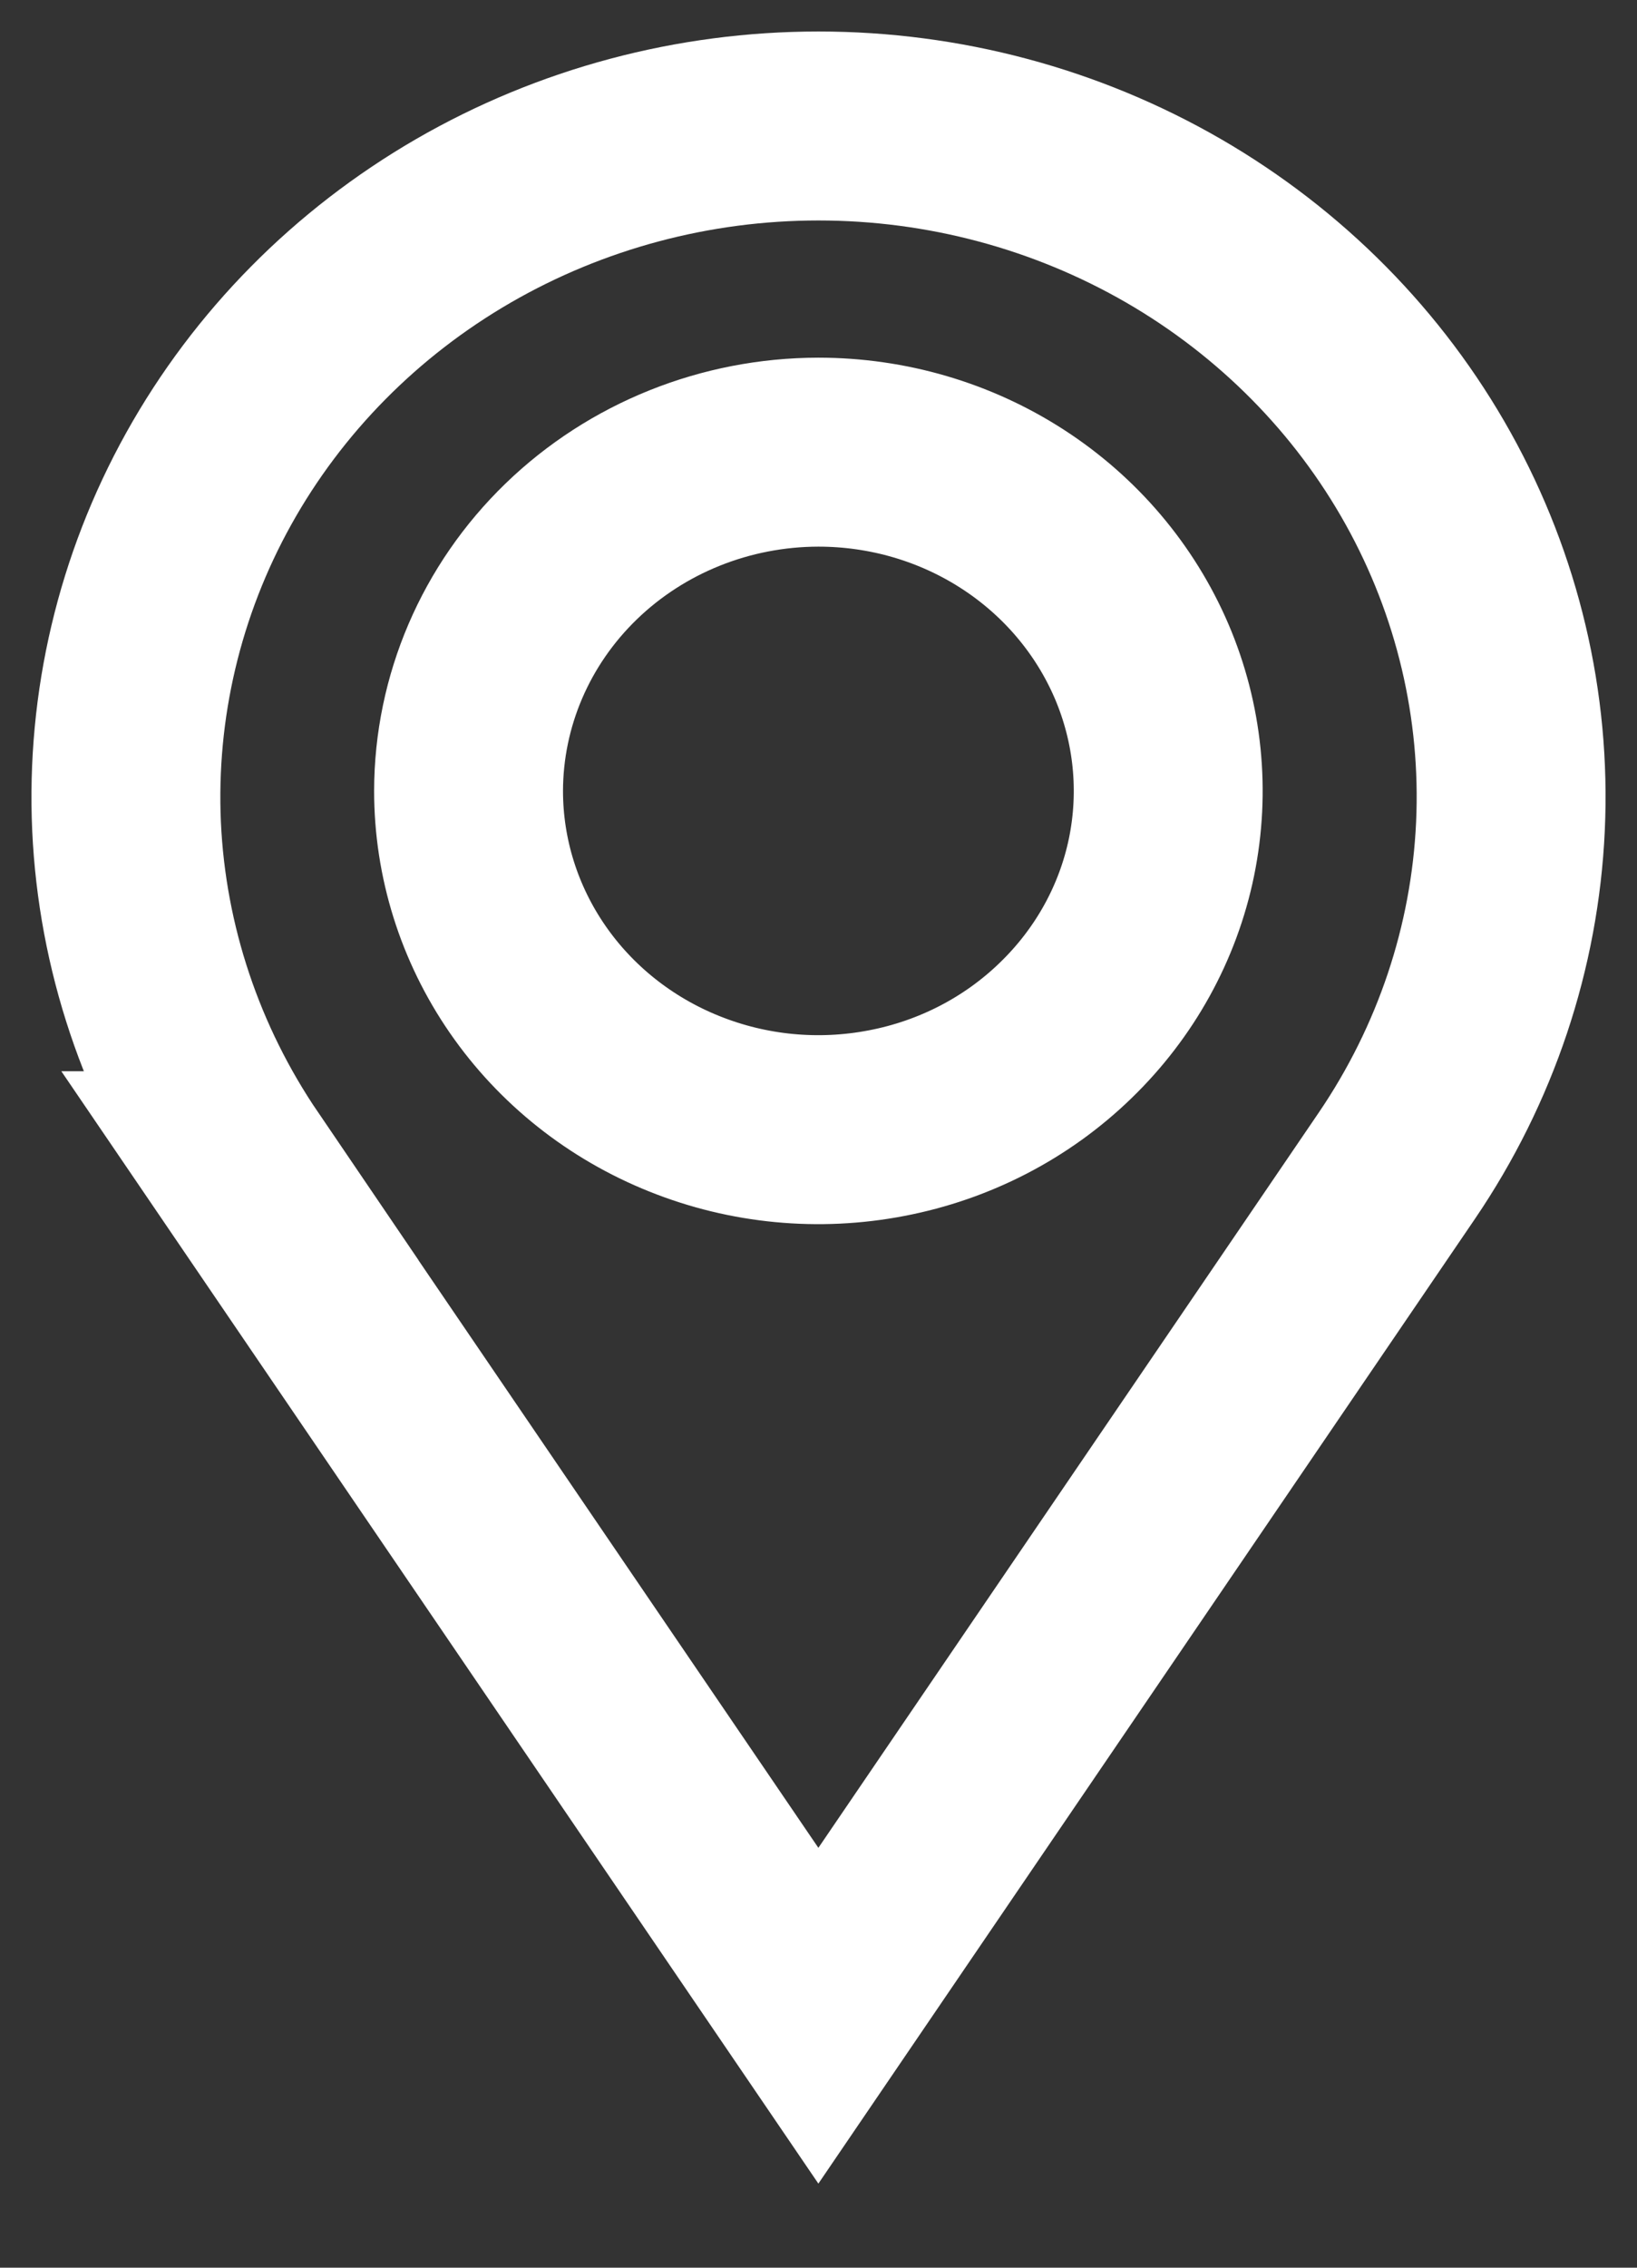 <svg width="13" height="18" viewBox="0 0 13 18" fill="none" xmlns="http://www.w3.org/2000/svg">
<rect x="0" y="0" width="13" height="18" fill="#333333" stroke="none"/>
<path d="M1.905 9.253L6.499 16L11.093 9.253C11.639 8.45 11.951 7.52 11.995 6.559C12.039 5.599 11.813 4.645 11.342 3.799C10.871 2.953 10.172 2.246 9.32 1.753C8.467 1.26 7.493 1 6.5 1C5.507 1 4.533 1.26 3.68 1.753C2.828 2.246 2.129 2.953 1.658 3.799C1.187 4.645 0.962 5.599 1.005 6.559C1.049 7.52 1.361 8.45 1.907 9.253H1.905ZM6.499 3.589C7.049 3.589 7.586 3.746 8.043 4.042C8.499 4.337 8.855 4.757 9.066 5.249C9.276 5.74 9.331 6.281 9.224 6.803C9.117 7.324 8.852 7.803 8.463 8.179C8.075 8.556 7.58 8.812 7.041 8.915C6.502 9.019 5.944 8.966 5.436 8.762C4.928 8.559 4.494 8.214 4.189 7.772C3.884 7.33 3.721 6.81 3.721 6.278C3.722 5.565 4.015 4.881 4.536 4.377C5.057 3.873 5.763 3.59 6.499 3.589V3.589Z" stroke="white" stroke-width="1.5"/>
</svg>
